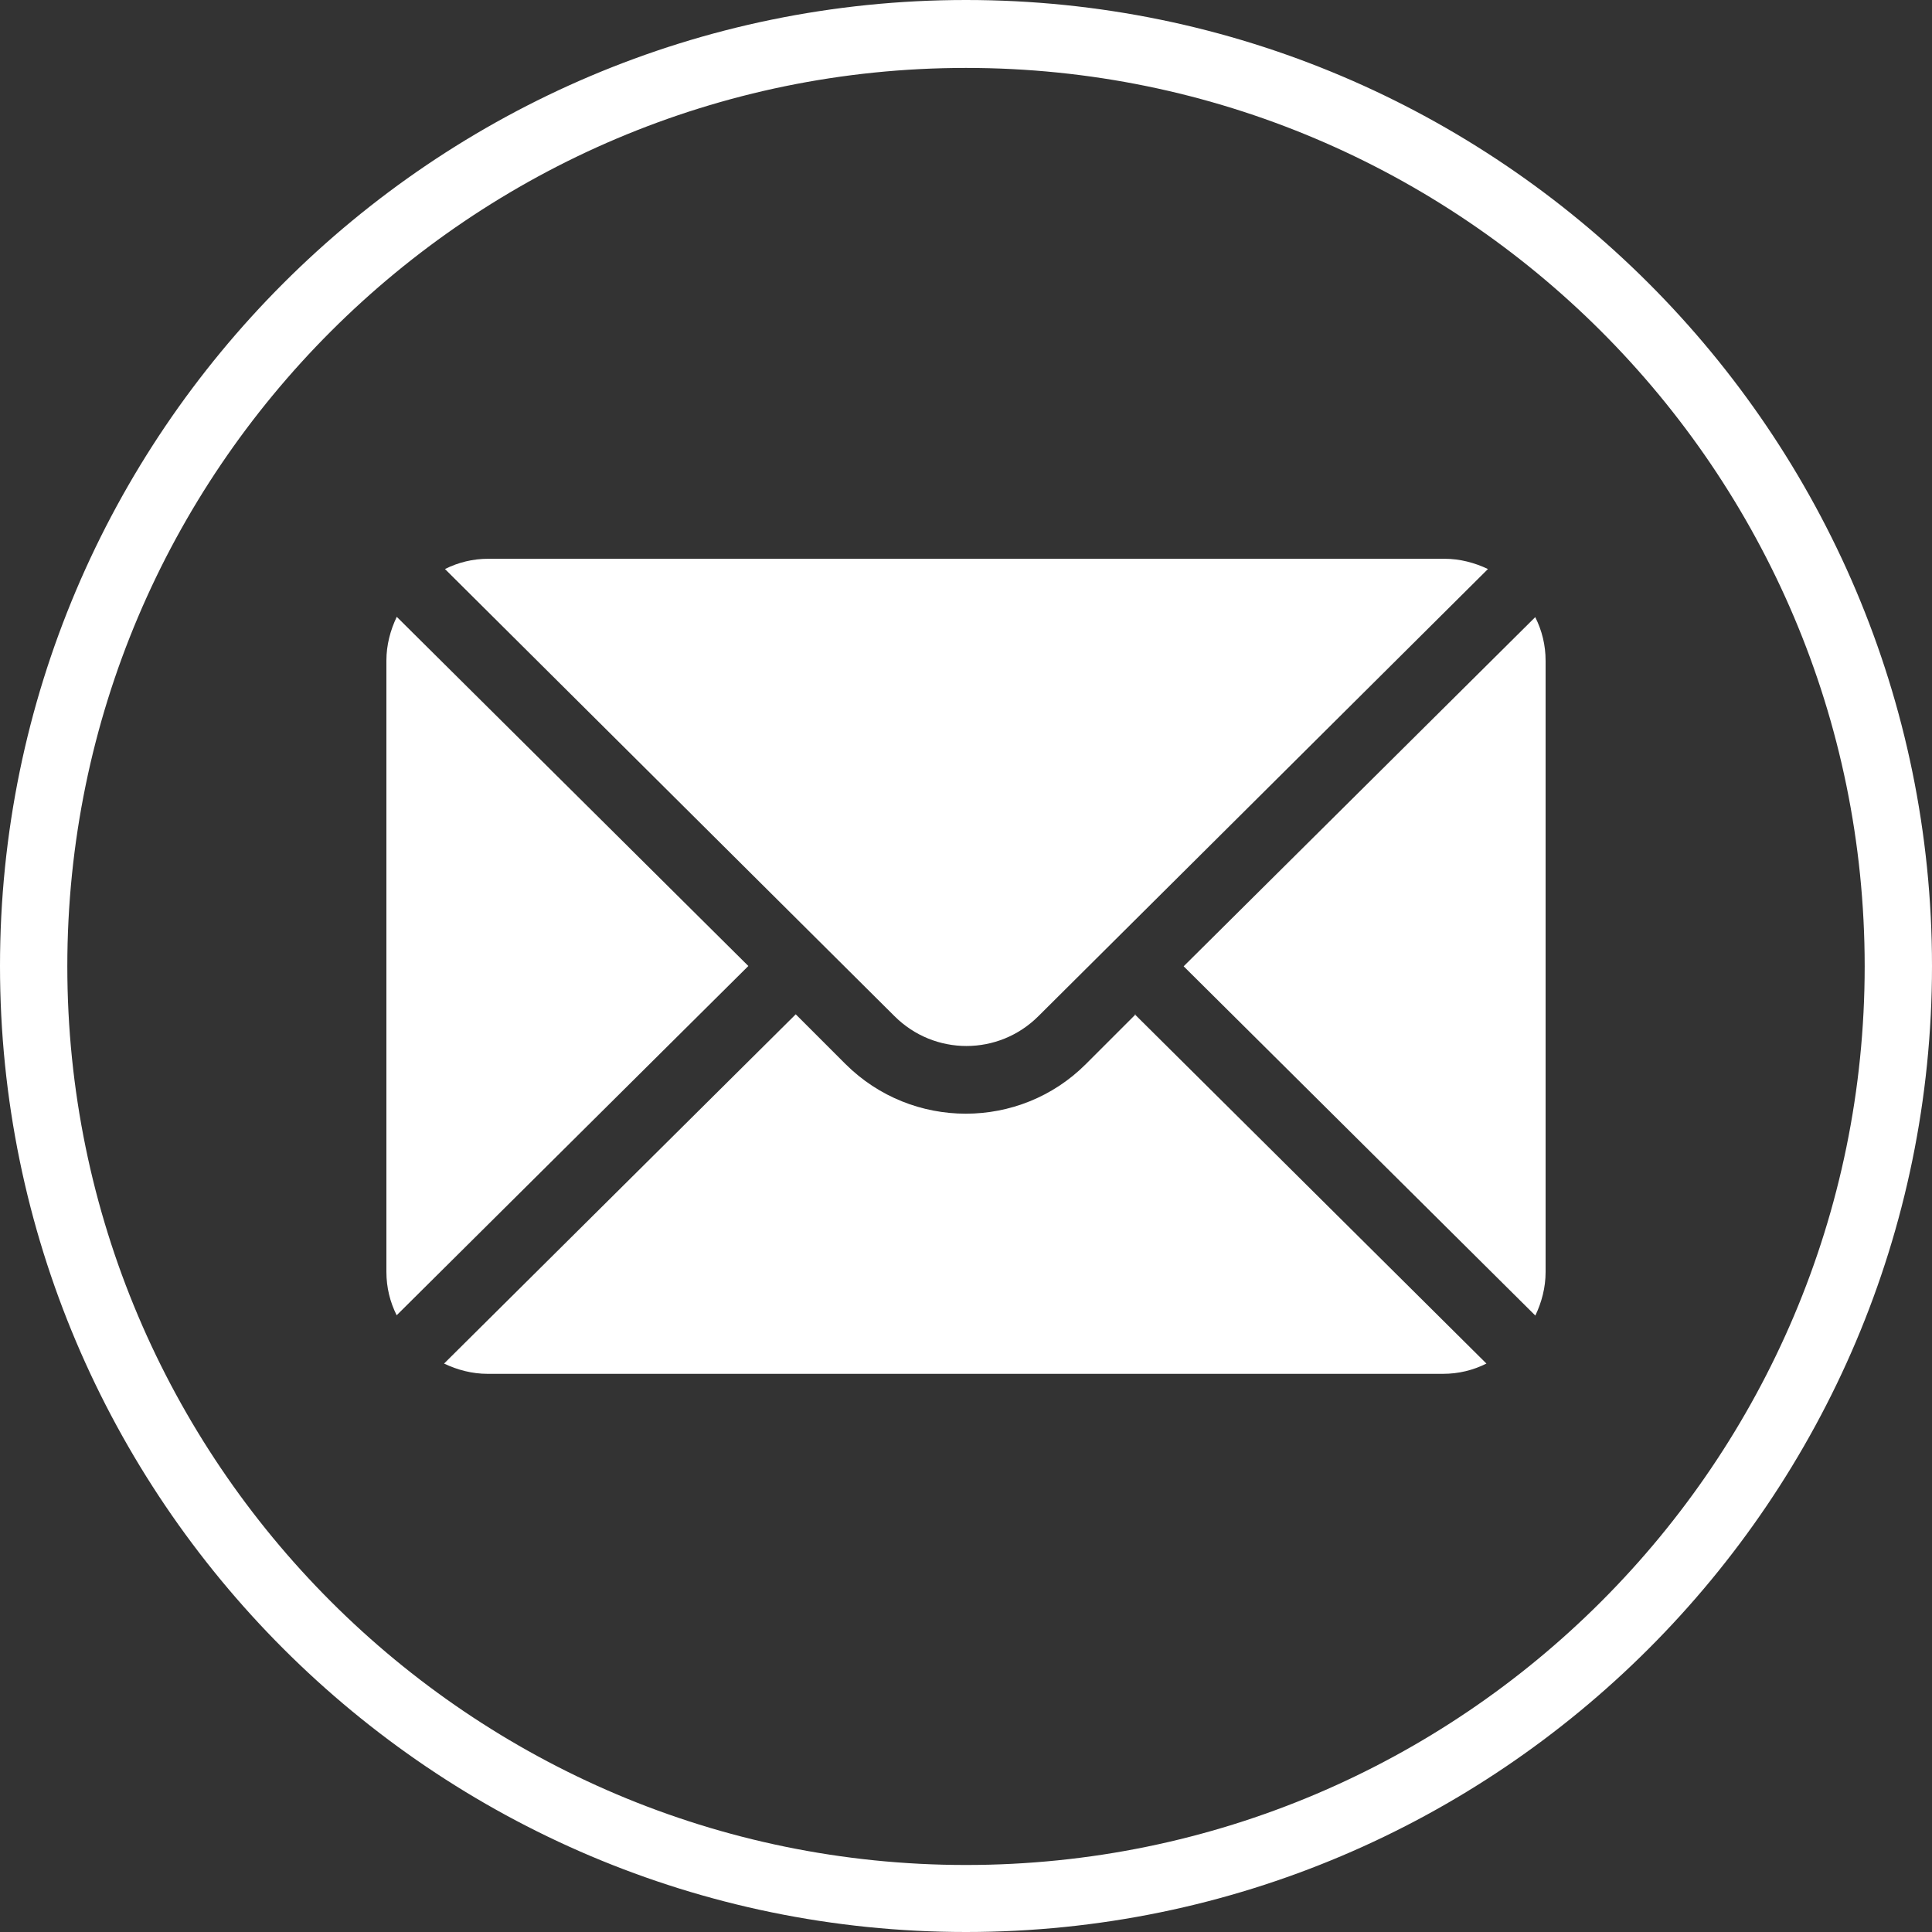 <svg xmlns="http://www.w3.org/2000/svg" id="Layer_1" viewBox="0 0 64 64"><rect x="0" y="0" width="64" height="64" fill="#333333" stroke="none"/><defs><style>      .st0 {        fill: #fff;      }    </style></defs><path class="st0" d="M32,64C14.36,64,0,49.64,0,32S14.36,0,32,0s32,14.36,32,32-14.36,32-32,32ZM32,2.25C15.59,2.25,2.23,15.6,2.23,32.01s13.35,29.77,29.77,29.77,29.77-13.35,29.77-29.77S48.41,2.25,32,2.25Z"></path><g><path class="st0" d="M50.86,20.44l-11.65,11.57,11.65,11.57c.21-.44.34-.93.34-1.44v-20.25c0-.52-.12-1-.34-1.44h0Z"></path><path class="st0" d="M47.83,18.51h-31.65c-.52,0-1,.12-1.44.34l14.89,14.81c1.32,1.32,3.45,1.32,4.77,0l14.89-14.81c-.44-.21-.93-.34-1.44-.34h-.01Z"></path><path class="st0" d="M13.14,20.44c-.21.44-.34.93-.34,1.44v20.25c0,.52.12,1,.34,1.44l11.65-11.57-11.65-11.57h0Z"></path><path class="st0" d="M37.62,33.6l-1.65,1.65c-2.19,2.19-5.76,2.19-7.96,0l-1.65-1.65-11.65,11.57c.44.21.93.34,1.44.34h31.65c.52,0,1-.12,1.44-.34l-11.65-11.57h.01Z"></path></g></svg>
